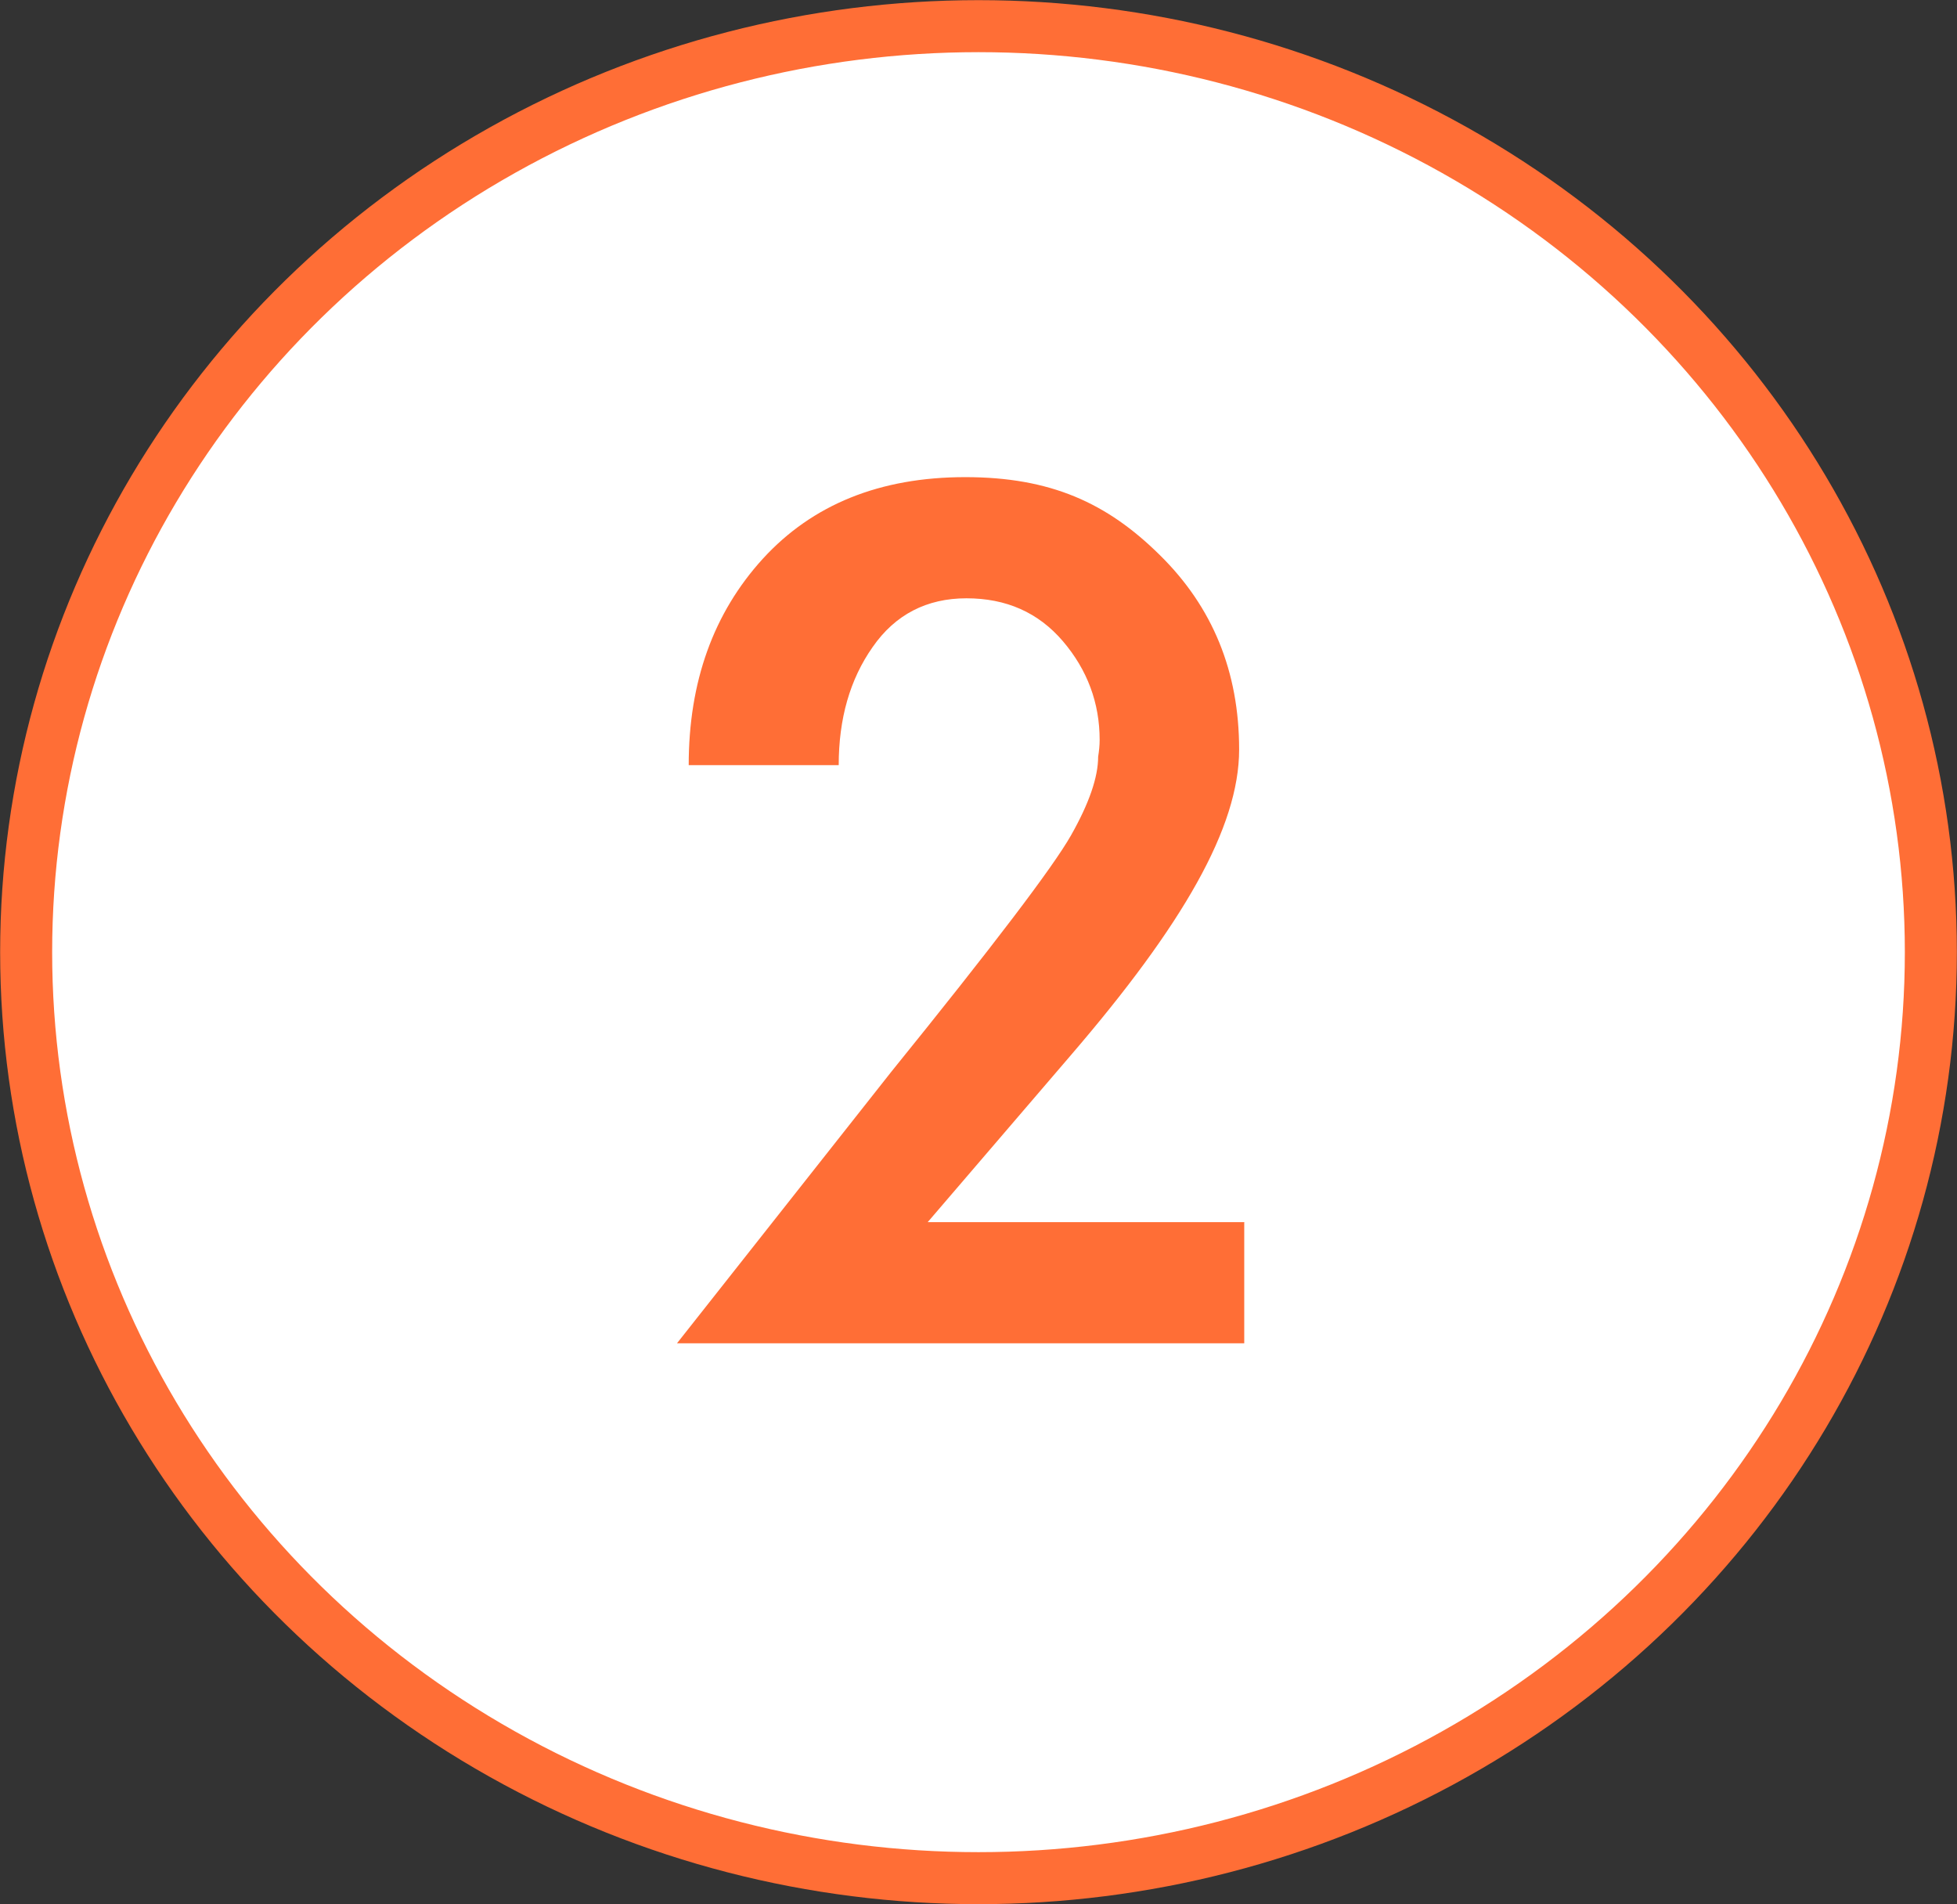 <svg xmlns="http://www.w3.org/2000/svg" viewBox="0 0 651 633.4"><rect x="0" y="0" width="651" height="633.4" fill="#333333" stroke="none"/><defs><style>      .cls-1 {        fill: #fff;        stroke: #ff6e36;        stroke-miterlimit: 10;        stroke-width: 17.3px;      }      .cls-2 {        fill: #ff6e36;      }    </style></defs><g><g id="_&#x5716;&#x5C64;_1"><ellipse class="cls-1" cx="325.5" cy="316.7" rx="316.8" ry="308"></ellipse><path class="cls-2" d="M413.9,406.6v40.2h-188.7l71.2-90.2c33.9-41.9,53.9-68.2,59.9-78.8,6-10.6,9-19.3,9-26.1.3-1.9.5-3.7.5-5.6,0-12.3-4.1-23.3-12.2-32.8-8.2-9.6-18.9-14.3-32.1-14.3s-23.7,5.4-31.2,16.2c-7.6,10.8-11.3,23.9-11.3,39.3h-49.9c0-27.7,8.2-50.6,24.7-68.7,16.5-18,38.9-27.1,67.3-27.1s47.2,8.6,64.7,25.9c17.6,17.3,26.4,38.8,26.4,64.7s-18.7,58.3-56,101.7l-47.6,55.5h105.4Z"></path></g></g></svg>